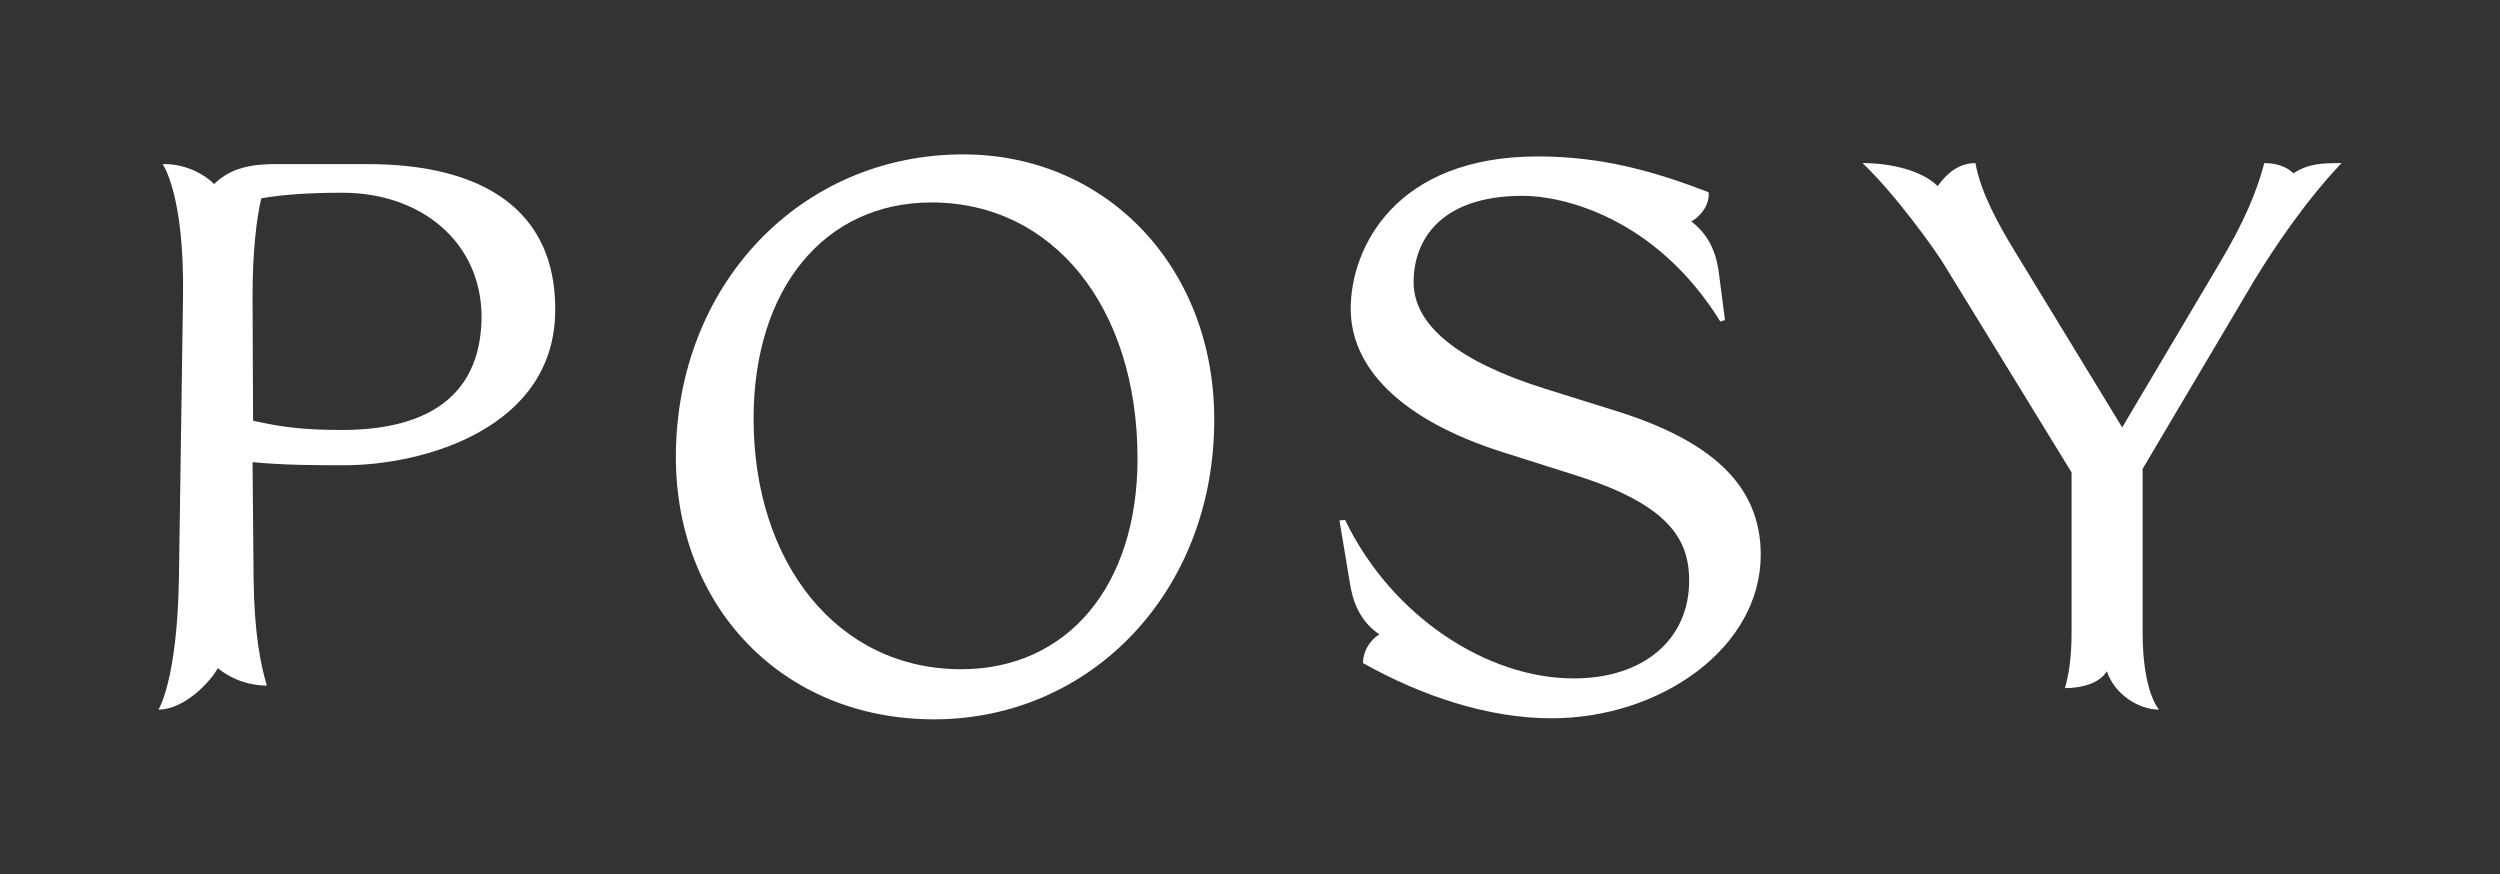 <?xml version="1.0" encoding="utf-8"?>
<!-- Generator: Adobe Illustrator 29.6.1, SVG Export Plug-In . SVG Version: 9.03 Build 0)  -->
<svg version="1.0" id="Calque_1" xmlns="http://www.w3.org/2000/svg" xmlns:xlink="http://www.w3.org/1999/xlink" x="0px" y="0px"
	 viewBox="0 0 489 171" style="enable-background:new 0 0 489 171;" xml:space="preserve">
<rect x="0" y="0" width="489" height="171" fill="#333333" stroke="none"/>
<style type="text/css">
	.st0{display:none;}
	.st1{display:inline;}
	.st2{fill:none;}
	.st3{display:inline;fill:none;}
	.st4{fill:#FFFFFF;}
</style>
<g id="Marges_Minimales" class="st0">
	<g class="st1">
		<path class="st2" d="M73.4-71.2H54.6l0,0c-5,0.1-8.5,1.2-11.2,3.9c-2.6-2.5-6.4-4-10.1-3.9l0,0l0,0c0,0,4.3,5.8,4,25.9L36.5,9.8
			c-0.3,20-4,25.8-4,25.8c4.9,0,10-5.2,11.6-8.1c2.9,2.3,6.2,3.4,9.6,3.4c-1.2-3.9-2.5-10.4-2.6-21.1L51-12.7
			c6.3,0.6,12.5,0.6,18,0.6c15.4,0,41.2-7.2,41.2-30.4C110.2-62,96.1-71.2,73.4-71.2z M68.4-19.1c-7.9,0-11.9-0.6-17.4-1.8
			l-0.1-24.3c0-9,0.8-15.3,1.7-19.2c4.4-0.8,9.8-1.1,15.9-1.1c15.3,0,27.2,9.6,27.2,24.4C95.5-24.5,83.3-19.1,68.4-19.1z"/>
		<path class="st2" d="M442.4-48.3c3.7-6.1,9.9-15.4,17.1-23c-3.9,0-6.5,0.1-9.4,2c-0.9-0.9-2.7-2-5.7-2l0,0c-1.5,5.6-3.8,11.3-9,20
			l-18.8,31.7l-21.4-35.1c-2.3-3.8-6.3-10.7-7.3-16.6c-3.2,0-5.5,1.9-7.4,4.5c-3-3-9-4.5-14.7-4.5l0,0c6,5.6,14.4,17.1,16.3,20.4
			l24.6,40.1v31.4c0,5-0.6,8.4-1.3,10.8c3.4,0,6.8-1,8.2-3.3c1.5,4.5,6.2,7.5,10.2,7.5c0,0-3.2-3.4-3.2-15v-31.9L442.4-48.3z"/>
		<path class="st2" d="M189.9-73c-31.9,0-56.2,25.6-56.2,59.2c0,29.2,20.8,51.3,50.5,51.3c30.7,0,54.8-25,54.8-58.5
			C239.1-50.9,218-73,189.9-73z M189.5,27.7c-24.3,0-40.6-20.9-40.6-49c0-25.5,13.9-42.3,34.8-42.3c23.8,0,40.3,20.5,40.3,50.1
			C224,11.4,210.3,27.7,189.5,27.7z"/>
		<path class="st2" d="M316.7-23.2l-13.1-4.1C286.7-32.7,278-39.7,278-48.1c0-8.2,5.2-16.9,21.4-16.9c7.6,0,25.9,4.1,38.6,24.6
			l0.9-0.3l-1.2-9.3l0,0c-0.6-4.6-2.4-7.7-5.4-10c1.5-0.7,3.7-3.1,3.4-5.7c-10.4-4-20.7-7-33.4-7c-27.9,0-36.6,17.9-36.6,29.8
			c0,11.4,9.6,21.7,29.9,28.1l14.5,4.6c18.2,5.8,21.8,12.7,21.8,20.5c0,11.3-8.7,19.1-22.6,19.1c-16.9,0-35.6-12.1-44.7-31l-1.1,0.1
			l2.1,12.6c0.8,4.7,2.7,7.6,5.7,9.7c-1.9,1.1-3.2,3.4-3.2,5.6c11.4,6.4,24.4,10.8,36.9,10.8c21.2,0,40.9-13.7,40.9-32
			C345.9-8.7,335.8-17.3,316.7-23.2z"/>
	</g>
	<g class="st1">
		<path class="st2" d="M73.4,149.8H54.6l0,0c-5,0.1-8.5,1.2-11.2,3.9c-2.6-2.5-6.4-4-10.1-3.9l0,0l0,0c0,0,4.3,5.8,4,25.9l-0.8,55.1
			c-0.3,20-4,25.8-4,25.8c4.9,0,10-5.2,11.6-8.1c2.9,2.3,6.2,3.4,9.6,3.4c-1.2-3.9-2.5-10.4-2.6-21.1l-0.2-22.6
			c6.3,0.6,12.5,0.6,18,0.6c15.4,0,41.2-7.2,41.2-30.4C110.2,159,96.1,149.8,73.4,149.8z M68.4,201.9c-7.9,0-11.9-0.6-17.4-1.8
			l-0.1-24.3c0-9,0.8-15.3,1.7-19.2c4.4-0.8,9.8-1.1,15.9-1.1c15.3,0,27.2,9.6,27.2,24.4C95.5,196.5,83.3,201.9,68.4,201.9z"/>
		<path class="st2" d="M442.4,172.7c3.7-6.1,9.9-15.4,17.1-23c-3.9,0-6.5,0.1-9.4,2c-0.9-0.9-2.7-2-5.7-2l0,0
			c-1.5,5.6-3.8,11.3-9,20l-18.8,31.7l-21.4-35.1c-2.3-3.8-6.3-10.7-7.3-16.6c-3.2,0-5.5,1.9-7.4,4.5c-3-3-9-4.5-14.7-4.5l0,0
			c6,5.6,14.4,17.1,16.3,20.4l24.6,40.1v31.4c0,5-0.6,8.4-1.3,10.8c3.4,0,6.8-1,8.2-3.3c1.5,4.5,6.2,7.5,10.2,7.5
			c0,0-3.2-3.4-3.2-15v-32.1L442.4,172.7z"/>
		<path class="st2" d="M189.9,148c-31.9,0-56.2,25.6-56.2,59.2c0,29.2,20.8,51.3,50.5,51.3c30.7,0,54.8-25,54.8-58.5
			C239.1,170.1,218,148,189.9,148z M189.5,248.7c-24.3,0-40.6-20.9-40.6-49c0-25.5,13.9-42.3,34.8-42.3c23.8,0,40.3,20.5,40.3,50.1
			C224,232.4,210.3,248.7,189.5,248.7z"/>
		<path class="st2" d="M316.7,197.8l-13.1-4.1c-16.9-5.3-25.6-12.4-25.6-20.8c0-8.2,5.2-16.9,21.4-16.9c7.6,0,25.9,4.1,38.6,24.6
			l0.9-0.3l-1.2-9.3l0,0c-0.6-4.6-2.4-7.7-5.4-10c1.5-0.7,3.7-3.1,3.4-5.7c-10.4-4-20.7-7-33.4-7c-27.9,0-36.6,17.9-36.6,29.8
			c0,11.4,9.6,21.7,29.9,28.1l14.5,4.6c18.2,5.8,21.8,12.7,21.8,20.5c0,11.3-8.7,19.1-22.6,19.1c-16.9,0-35.6-12.1-44.7-31l-1.1,0.1
			l2.1,12.6c0.8,4.7,2.7,7.6,5.7,9.7c-1.9,1.1-3.2,3.4-3.2,5.6c11.4,6.4,24.4,10.8,36.9,10.8c21.2,0,40.9-13.7,40.9-32
			C345.9,212.3,335.8,203.7,316.7,197.8z"/>
	</g>
	<path class="st3" d="M459.5,89.2c0,31.9,25.6,56.2,59.2,56.2c29.2,0,51.3-20.8,51.3-50.5c0-30.7-25-54.8-58.5-54.8
		C481.6,40.1,459.5,61.2,459.5,89.2z M560.2,89.7c0,24.3-20.9,40.6-49,40.6c-25.5,0-42.3-13.9-42.3-34.8c0-23.8,20.5-40.3,50.1-40.3
		C543.9,55.2,560.2,68.9,560.2,89.7z"/>
	<path class="st3" d="M-78,89.2c0,31.9,25.6,56.2,59.2,56.2c29.2,0,51.3-20.8,51.3-50.5c0-30.7-25-54.8-58.5-54.8
		C-55.9,40.1-78,61.2-78,89.2z M22.7,89.7c0,24.3-20.9,40.6-49,40.6c-25.5,0-42.3-13.9-42.3-34.8c0-23.8,20.5-40.3,50.1-40.3
		C6.4,55.2,22.7,68.9,22.7,89.7z"/>
</g>
<g id="Calque_1_00000165939239360971481410000006728306248613843589_">
	<g>
		<path class="st4" d="M71.9,32.1H53.1l0,0c-5,0.1-8.5,1.2-11.2,3.9c-2.6-2.5-6.4-4-10.1-3.9l0,0l0,0c0,0,4.3,5.8,4,25.9L35,113
			c-0.3,20-4,25.8-4,25.8c4.9,0,10-5.2,11.6-8.1c2.9,2.3,6.2,3.4,9.6,3.4c-1.2-3.9-2.5-10.4-2.6-21.1l-0.2-22.6
			c6.3,0.6,12.5,0.6,18,0.6c15.4,0,41.2-7.2,41.2-30.4C108.7,41.2,94.6,32.1,71.9,32.1z M66.9,84.1c-7.9,0-11.9-0.6-17.4-1.8
			L49.4,58c0-9,0.8-15.3,1.7-19.2c4.4-0.8,9.8-1.1,15.9-1.1c15.3,0,27.2,9.6,27.2,24.4C94,78.8,81.8,84.1,66.9,84.1z"/>
		<path class="st4" d="M440.9,54.9c3.7-6.1,9.9-15.4,17.1-23c-3.9,0-6.5,0.1-9.4,2c-0.9-0.9-2.7-2-5.7-2l0,0c-1.5,5.6-3.8,11.3-9,20
			l-18.8,31.7l-21.4-35.1c-2.3-3.8-6.3-10.7-7.3-16.6c-3.2,0-5.5,1.9-7.4,4.5c-3-3-9-4.5-14.7-4.5l0,0c6,5.6,14.4,17.1,16.3,20.4
			l24.6,40.1v31.4c0,5-0.6,8.4-1.3,10.8c3.4,0,6.8-1,8.2-3.3c1.5,4.5,6.2,7.5,10.2,7.5c0,0-3.2-3.4-3.2-15V91.7L440.9,54.9z"/>
		<path class="st4" d="M188.4,30.2c-31.9,0-56.2,25.6-56.2,59.2c0,29.2,20.8,51.3,50.5,51.3c30.7,0,54.8-25,54.8-58.5
			C237.6,52.4,216.5,30.2,188.4,30.2z M188,130.9c-24.3,0-40.6-20.9-40.6-49c0-25.5,13.9-42.3,34.8-42.3c23.8,0,40.3,20.5,40.3,50.1
			C222.5,114.6,208.8,130.9,188,130.9z"/>
		<path class="st4" d="M315.2,80.1l-13.1-4.1c-16.9-5.3-25.6-12.4-25.6-20.8c0-8.2,5.2-16.9,21.4-16.9c7.6,0,25.9,4.1,38.6,24.6
			l0.9-0.3l-1.2-9.3l0,0c-0.6-4.6-2.4-7.7-5.4-10c1.5-0.7,3.7-3.1,3.4-5.7c-10.4-4-20.7-7-33.4-7c-27.9,0-36.6,17.9-36.6,29.8
			c0,11.4,9.6,21.7,29.9,28.1l14.5,4.6c18.2,5.8,21.8,12.7,21.8,20.5c0,11.3-8.7,19.1-22.6,19.1c-16.9,0-35.6-12.1-44.7-31l-1.1,0.1
			l2.1,12.6c0.8,4.7,2.7,7.6,5.7,9.7c-1.9,1.1-3.2,3.4-3.2,5.6c11.4,6.4,24.4,10.8,36.9,10.8c21.2,0,40.9-13.7,40.9-32
			C344.4,94.6,334.3,85.9,315.2,80.1z"/>
	</g>
</g>
</svg>

